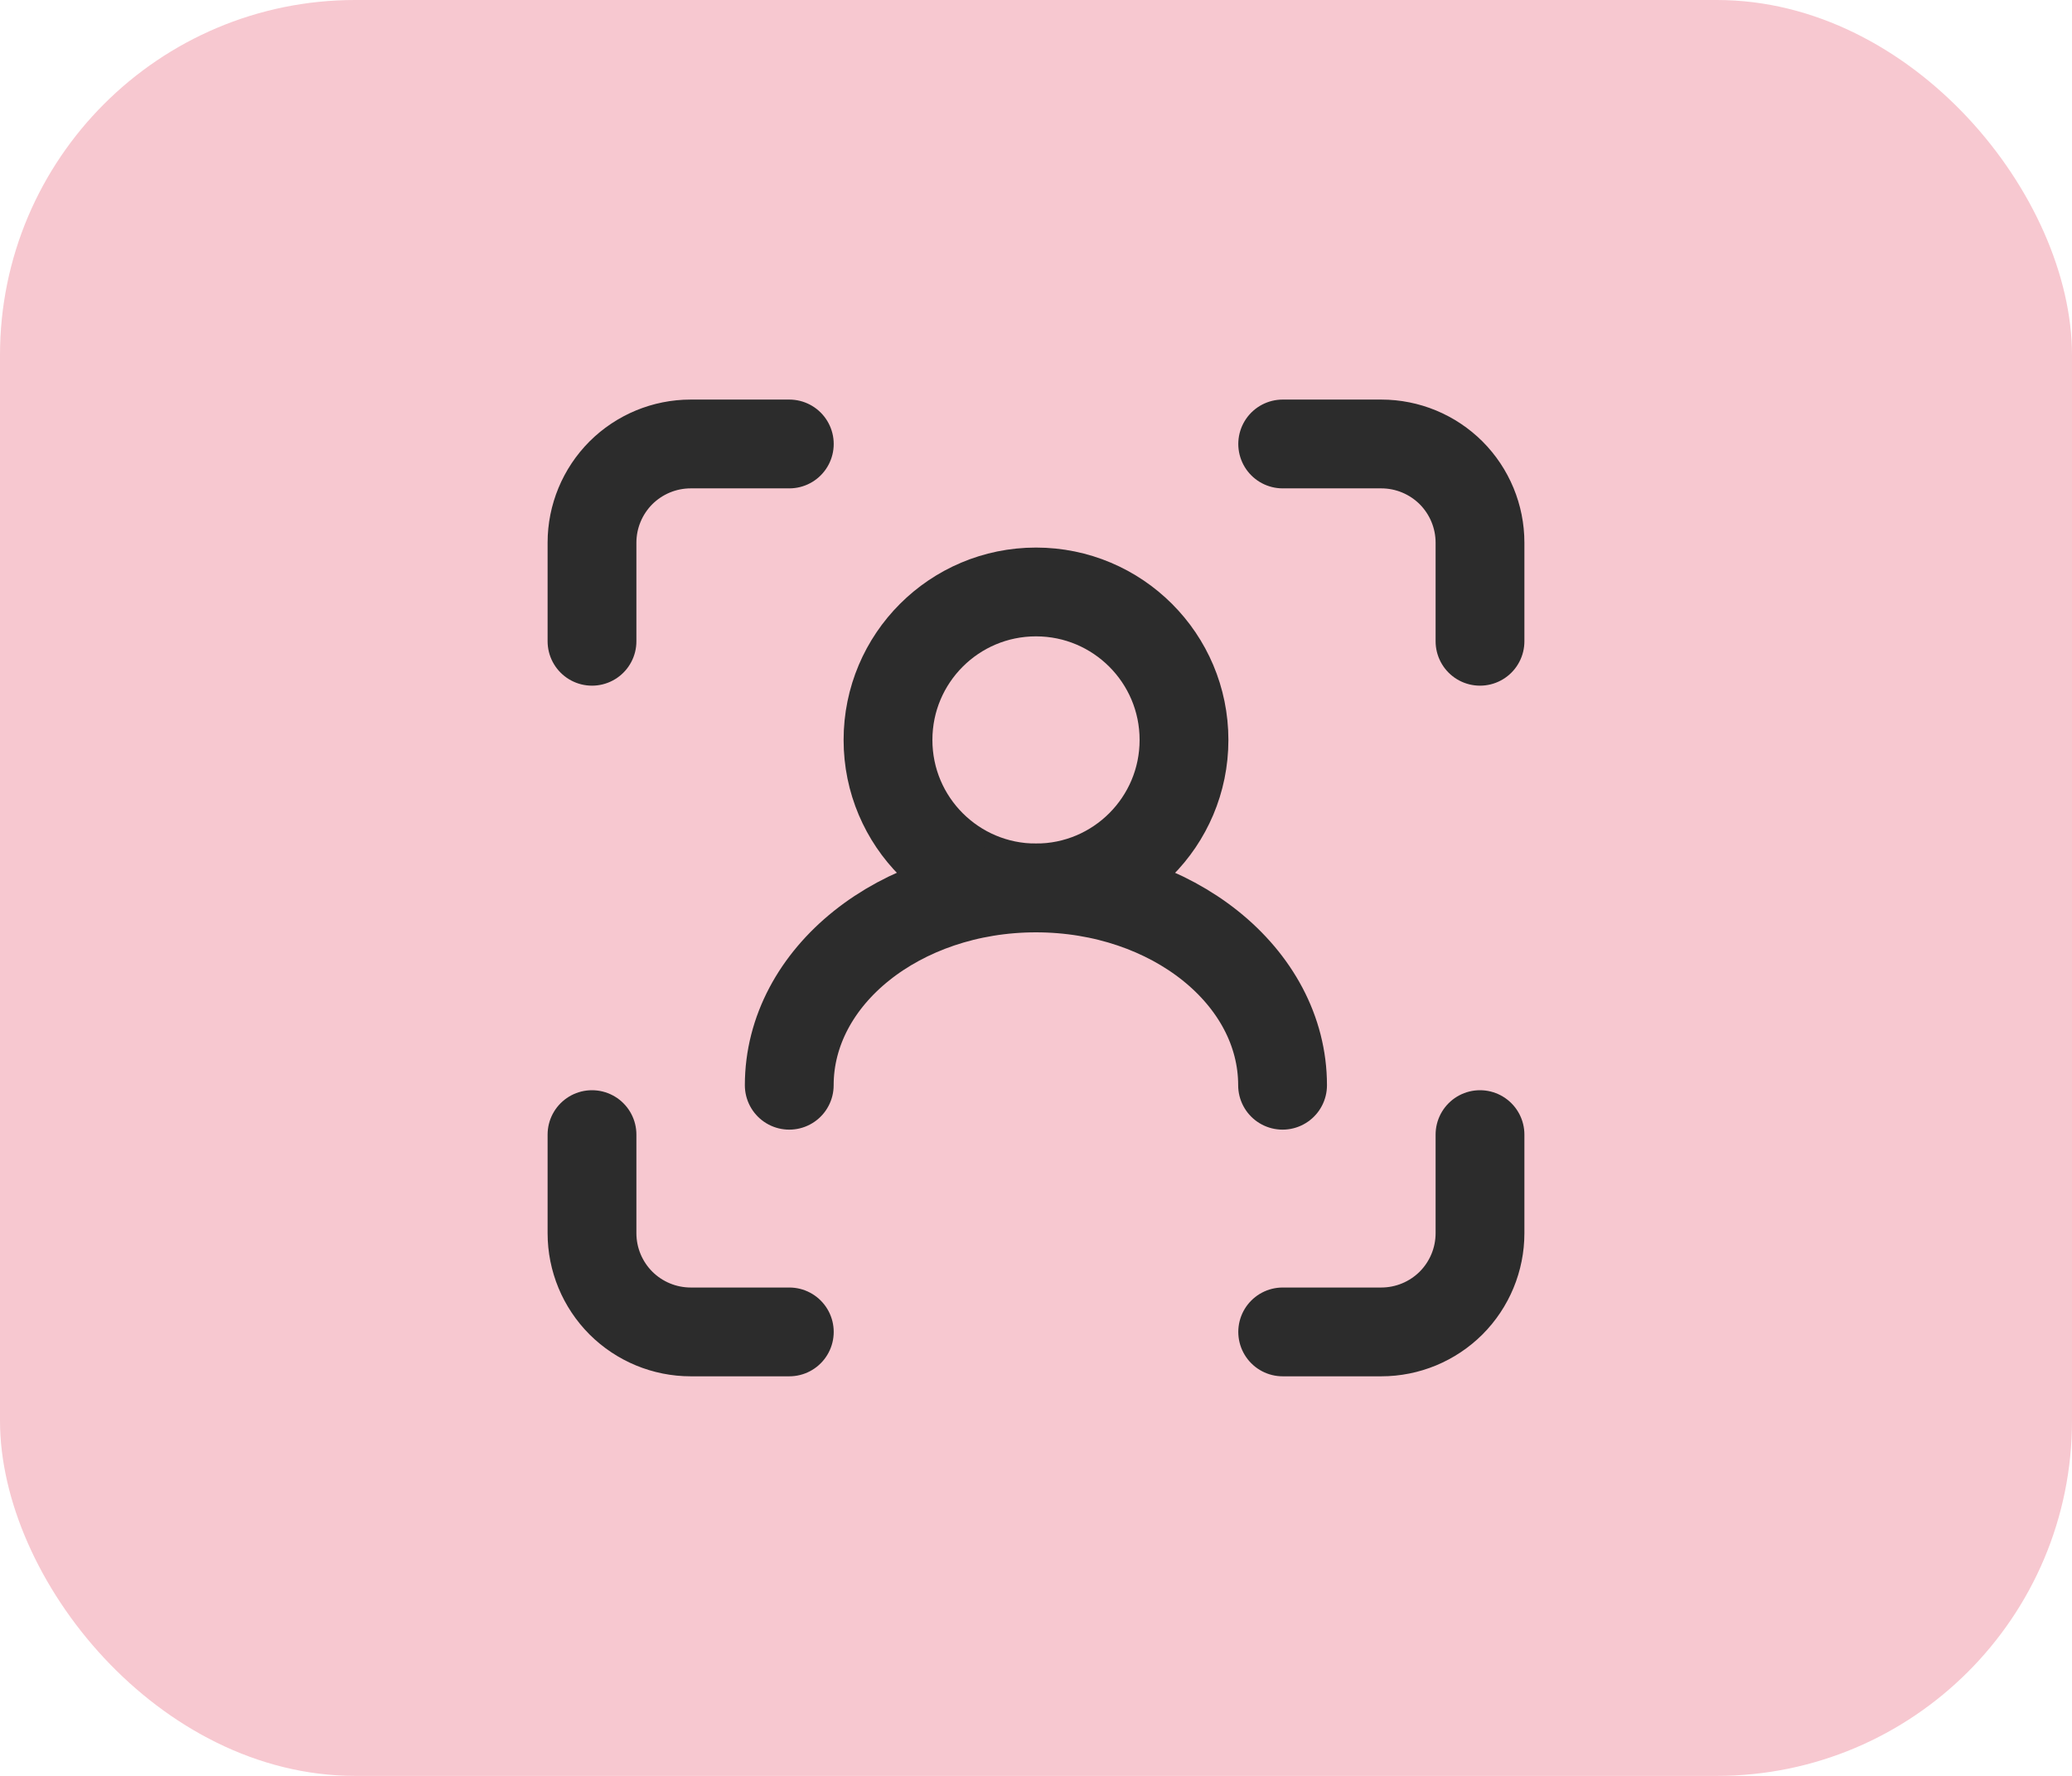  <svg width="35" height="30" viewBox="0 0 35 30" fill="none"
                            xmlns="http://www.w3.org/2000/svg">
                            <rect width="35" height="30" rx="6" fill="#F7C8D0" />
                            <path
                                d="M13.333 7.5H11.667C11.225 7.5 10.801 7.676 10.488 7.988C10.176 8.301 10 8.725 10 9.167V10.833M10 19.167V20.833C10 21.275 10.176 21.699 10.488 22.012C10.801 22.324 11.225 22.5 11.667 22.5H13.333M21.667 22.5H23.333C23.775 22.5 24.199 22.324 24.512 22.012C24.824 21.699 25 21.275 25 20.833V19.167M25 10.833V9.167C25 8.725 24.824 8.301 24.512 7.988C24.199 7.676 23.775 7.5 23.333 7.5H21.667"
                                stroke="#2C2C2C" stroke-width="1.5" stroke-linecap="round" stroke-linejoin="round" />
                            <path
                                d="M17.5 15C18.881 15 20 13.881 20 12.5C20 11.119 18.881 10 17.5 10C16.119 10 15 11.119 15 12.5C15 13.881 16.119 15 17.5 15Z"
                                stroke="#2C2C2C" stroke-width="1.5" stroke-linecap="round" stroke-linejoin="round" />
                            <path
                                d="M21.665 18.333C21.665 16.492 19.799 15 17.499 15C15.198 15 13.332 16.492 13.332 18.333"
                                stroke="#2C2C2C" stroke-width="1.5" stroke-linecap="round" stroke-linejoin="round" />
                        </svg>
